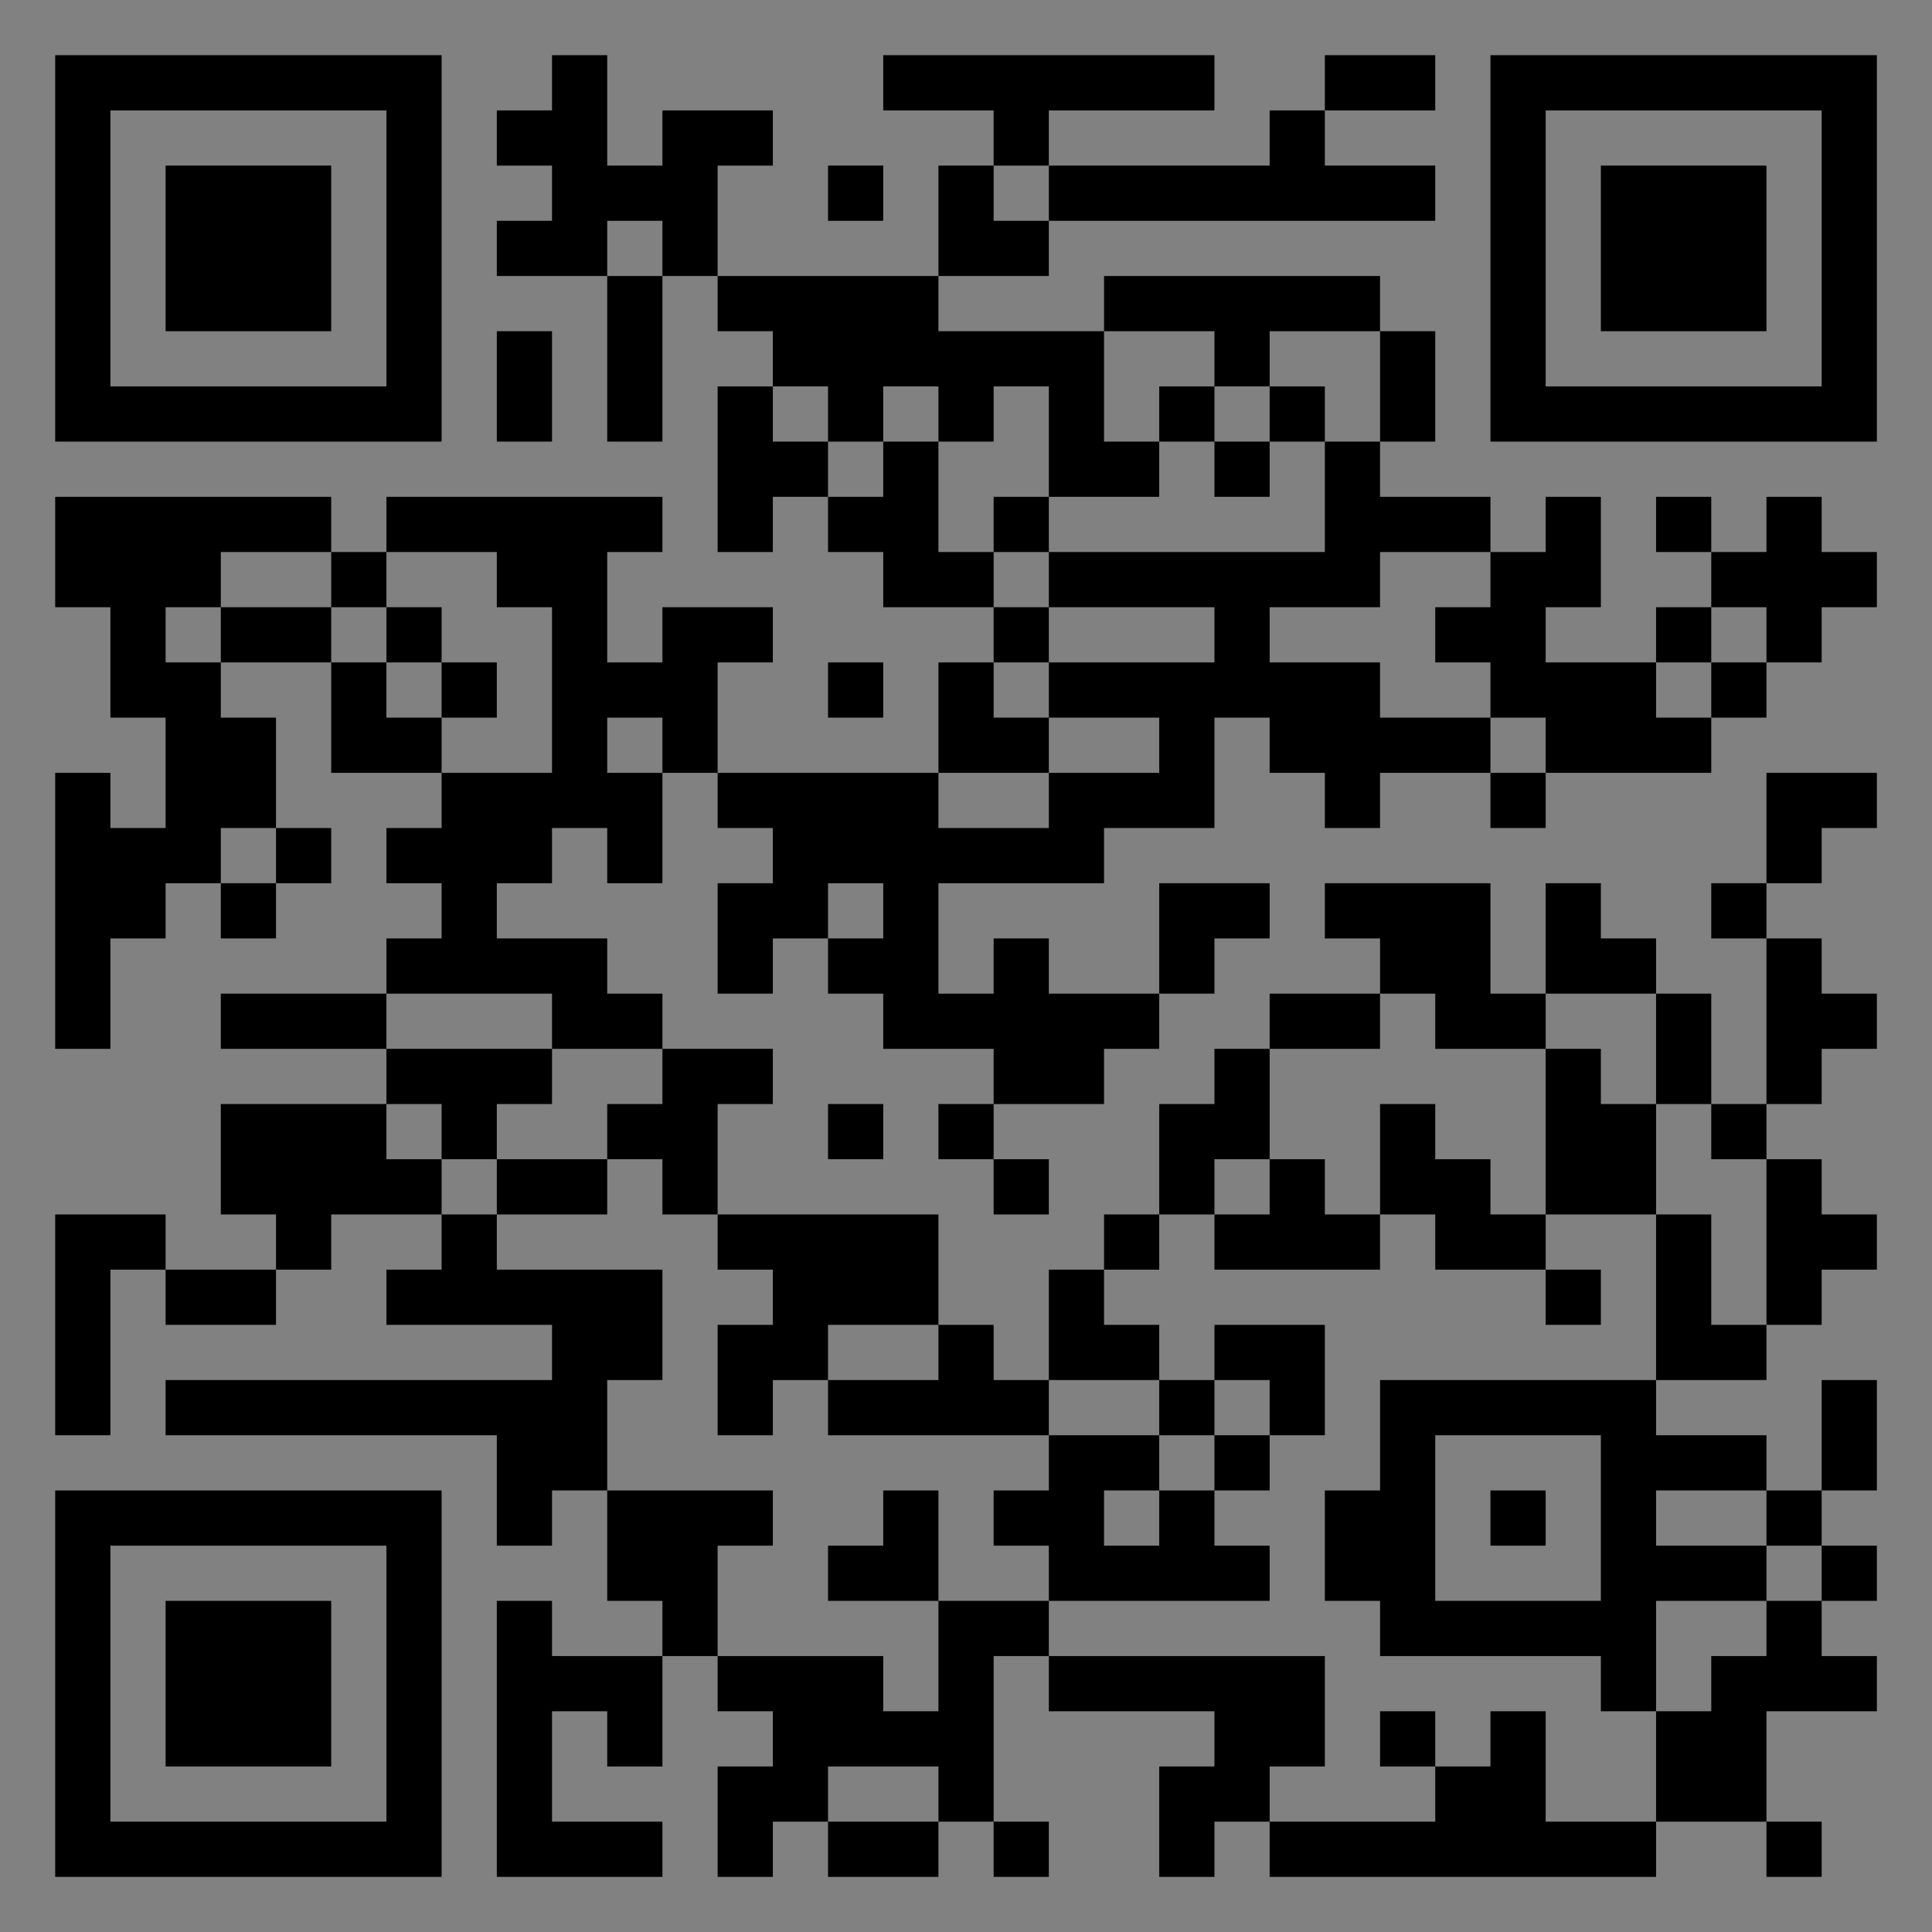 <?xml version="1.0" encoding="UTF-8"?>
<svg xmlns="http://www.w3.org/2000/svg" version="1.1" width="400" height="400" viewBox="0 0 400 400"><rect x="0" y="0" width="400" height="400" fill="#808080" stroke="none"/><rect x="0" y="0" width="400" height="400" fill="#ffffff" fill-opacity="0.01"/><g transform="scale(11.429)"><g transform="translate(1.000,1.000)"><path fill-rule="evenodd" d="M9 0L9 1L8 1L8 2L9 2L9 3L8 3L8 4L10 4L10 7L11 7L11 4L12 4L12 5L13 5L13 6L12 6L12 9L13 9L13 8L14 8L14 9L15 9L15 10L17 10L17 11L16 11L16 13L12 13L12 11L13 11L13 10L11 10L11 11L10 11L10 9L11 9L11 8L6 8L6 9L5 9L5 8L0 8L0 10L1 10L1 12L2 12L2 14L1 14L1 13L0 13L0 18L1 18L1 16L2 16L2 15L3 15L3 16L4 16L4 15L5 15L5 14L4 14L4 12L3 12L3 11L5 11L5 13L7 13L7 14L6 14L6 15L7 15L7 16L6 16L6 17L3 17L3 18L6 18L6 19L3 19L3 21L4 21L4 22L2 22L2 21L0 21L0 25L1 25L1 22L2 22L2 23L4 23L4 22L5 22L5 21L7 21L7 22L6 22L6 23L9 23L9 24L2 24L2 25L8 25L8 27L9 27L9 26L10 26L10 28L11 28L11 29L9 29L9 28L8 28L8 33L11 33L11 32L9 32L9 30L10 30L10 31L11 31L11 29L12 29L12 30L13 30L13 31L12 31L12 33L13 33L13 32L14 32L14 33L16 33L16 32L17 32L17 33L18 33L18 32L17 32L17 29L18 29L18 30L21 30L21 31L20 31L20 33L21 33L21 32L22 32L22 33L29 33L29 32L31 32L31 33L32 33L32 32L31 32L31 30L33 30L33 29L32 29L32 28L33 28L33 27L32 27L32 26L33 26L33 24L32 24L32 26L31 26L31 25L29 25L29 24L31 24L31 23L32 23L32 22L33 22L33 21L32 21L32 20L31 20L31 19L32 19L32 18L33 18L33 17L32 17L32 16L31 16L31 15L32 15L32 14L33 14L33 13L31 13L31 15L30 15L30 16L31 16L31 19L30 19L30 17L29 17L29 16L28 16L28 15L27 15L27 17L26 17L26 15L23 15L23 16L24 16L24 17L22 17L22 18L21 18L21 19L20 19L20 21L19 21L19 22L18 22L18 24L17 24L17 23L16 23L16 21L12 21L12 19L13 19L13 18L11 18L11 17L10 17L10 16L8 16L8 15L9 15L9 14L10 14L10 15L11 15L11 13L12 13L12 14L13 14L13 15L12 15L12 17L13 17L13 16L14 16L14 17L15 17L15 18L17 18L17 19L16 19L16 20L17 20L17 21L18 21L18 20L17 20L17 19L19 19L19 18L20 18L20 17L21 17L21 16L22 16L22 15L20 15L20 17L18 17L18 16L17 16L17 17L16 17L16 15L19 15L19 14L21 14L21 12L22 12L22 13L23 13L23 14L24 14L24 13L26 13L26 14L27 14L27 13L30 13L30 12L31 12L31 11L32 11L32 10L33 10L33 9L32 9L32 8L31 8L31 9L30 9L30 8L29 8L29 9L30 9L30 10L29 10L29 11L27 11L27 10L28 10L28 8L27 8L27 9L26 9L26 8L24 8L24 7L25 7L25 5L24 5L24 4L19 4L19 5L16 5L16 4L18 4L18 3L25 3L25 2L23 2L23 1L25 1L25 0L23 0L23 1L22 1L22 2L18 2L18 1L21 1L21 0L15 0L15 1L17 1L17 2L16 2L16 4L12 4L12 2L13 2L13 1L11 1L11 2L10 2L10 0ZM14 2L14 3L15 3L15 2ZM17 2L17 3L18 3L18 2ZM10 3L10 4L11 4L11 3ZM8 5L8 7L9 7L9 5ZM19 5L19 7L20 7L20 8L18 8L18 6L17 6L17 7L16 7L16 6L15 6L15 7L14 7L14 6L13 6L13 7L14 7L14 8L15 8L15 7L16 7L16 9L17 9L17 10L18 10L18 11L17 11L17 12L18 12L18 13L16 13L16 14L18 14L18 13L20 13L20 12L18 12L18 11L21 11L21 10L18 10L18 9L23 9L23 7L24 7L24 5L22 5L22 6L21 6L21 5ZM20 6L20 7L21 7L21 8L22 8L22 7L23 7L23 6L22 6L22 7L21 7L21 6ZM17 8L17 9L18 9L18 8ZM3 9L3 10L2 10L2 11L3 11L3 10L5 10L5 11L6 11L6 12L7 12L7 13L9 13L9 10L8 10L8 9L6 9L6 10L5 10L5 9ZM24 9L24 10L22 10L22 11L24 11L24 12L26 12L26 13L27 13L27 12L26 12L26 11L25 11L25 10L26 10L26 9ZM6 10L6 11L7 11L7 12L8 12L8 11L7 11L7 10ZM30 10L30 11L29 11L29 12L30 12L30 11L31 11L31 10ZM14 11L14 12L15 12L15 11ZM10 12L10 13L11 13L11 12ZM3 14L3 15L4 15L4 14ZM14 15L14 16L15 16L15 15ZM6 17L6 18L9 18L9 19L8 19L8 20L7 20L7 19L6 19L6 20L7 20L7 21L8 21L8 22L11 22L11 24L10 24L10 26L13 26L13 27L12 27L12 29L15 29L15 30L16 30L16 28L18 28L18 29L23 29L23 31L22 31L22 32L25 32L25 31L26 31L26 30L27 30L27 32L29 32L29 30L30 30L30 29L31 29L31 28L32 28L32 27L31 27L31 26L29 26L29 27L31 27L31 28L29 28L29 30L28 30L28 29L24 29L24 28L23 28L23 26L24 26L24 24L29 24L29 21L30 21L30 23L31 23L31 20L30 20L30 19L29 19L29 17L27 17L27 18L25 18L25 17L24 17L24 18L22 18L22 20L21 20L21 21L20 21L20 22L19 22L19 23L20 23L20 24L18 24L18 25L14 25L14 24L16 24L16 23L14 23L14 24L13 24L13 25L12 25L12 23L13 23L13 22L12 22L12 21L11 21L11 20L10 20L10 19L11 19L11 18L9 18L9 17ZM27 18L27 21L26 21L26 20L25 20L25 19L24 19L24 21L23 21L23 20L22 20L22 21L21 21L21 22L24 22L24 21L25 21L25 22L27 22L27 23L28 23L28 22L27 22L27 21L29 21L29 19L28 19L28 18ZM14 19L14 20L15 20L15 19ZM8 20L8 21L10 21L10 20ZM21 23L21 24L20 24L20 25L18 25L18 26L17 26L17 27L18 27L18 28L22 28L22 27L21 27L21 26L22 26L22 25L23 25L23 23ZM21 24L21 25L20 25L20 26L19 26L19 27L20 27L20 26L21 26L21 25L22 25L22 24ZM25 25L25 28L28 28L28 25ZM15 26L15 27L14 27L14 28L16 28L16 26ZM26 26L26 27L27 27L27 26ZM24 30L24 31L25 31L25 30ZM14 31L14 32L16 32L16 31ZM0 0L0 7L7 7L7 0ZM1 1L1 6L6 6L6 1ZM2 2L2 5L5 5L5 2ZM33 0L26 0L26 7L33 7ZM32 1L27 1L27 6L32 6ZM31 2L28 2L28 5L31 5ZM0 33L7 33L7 26L0 26ZM1 32L6 32L6 27L1 27ZM2 31L5 31L5 28L2 28Z" fill="#000000"/></g></g></svg>

